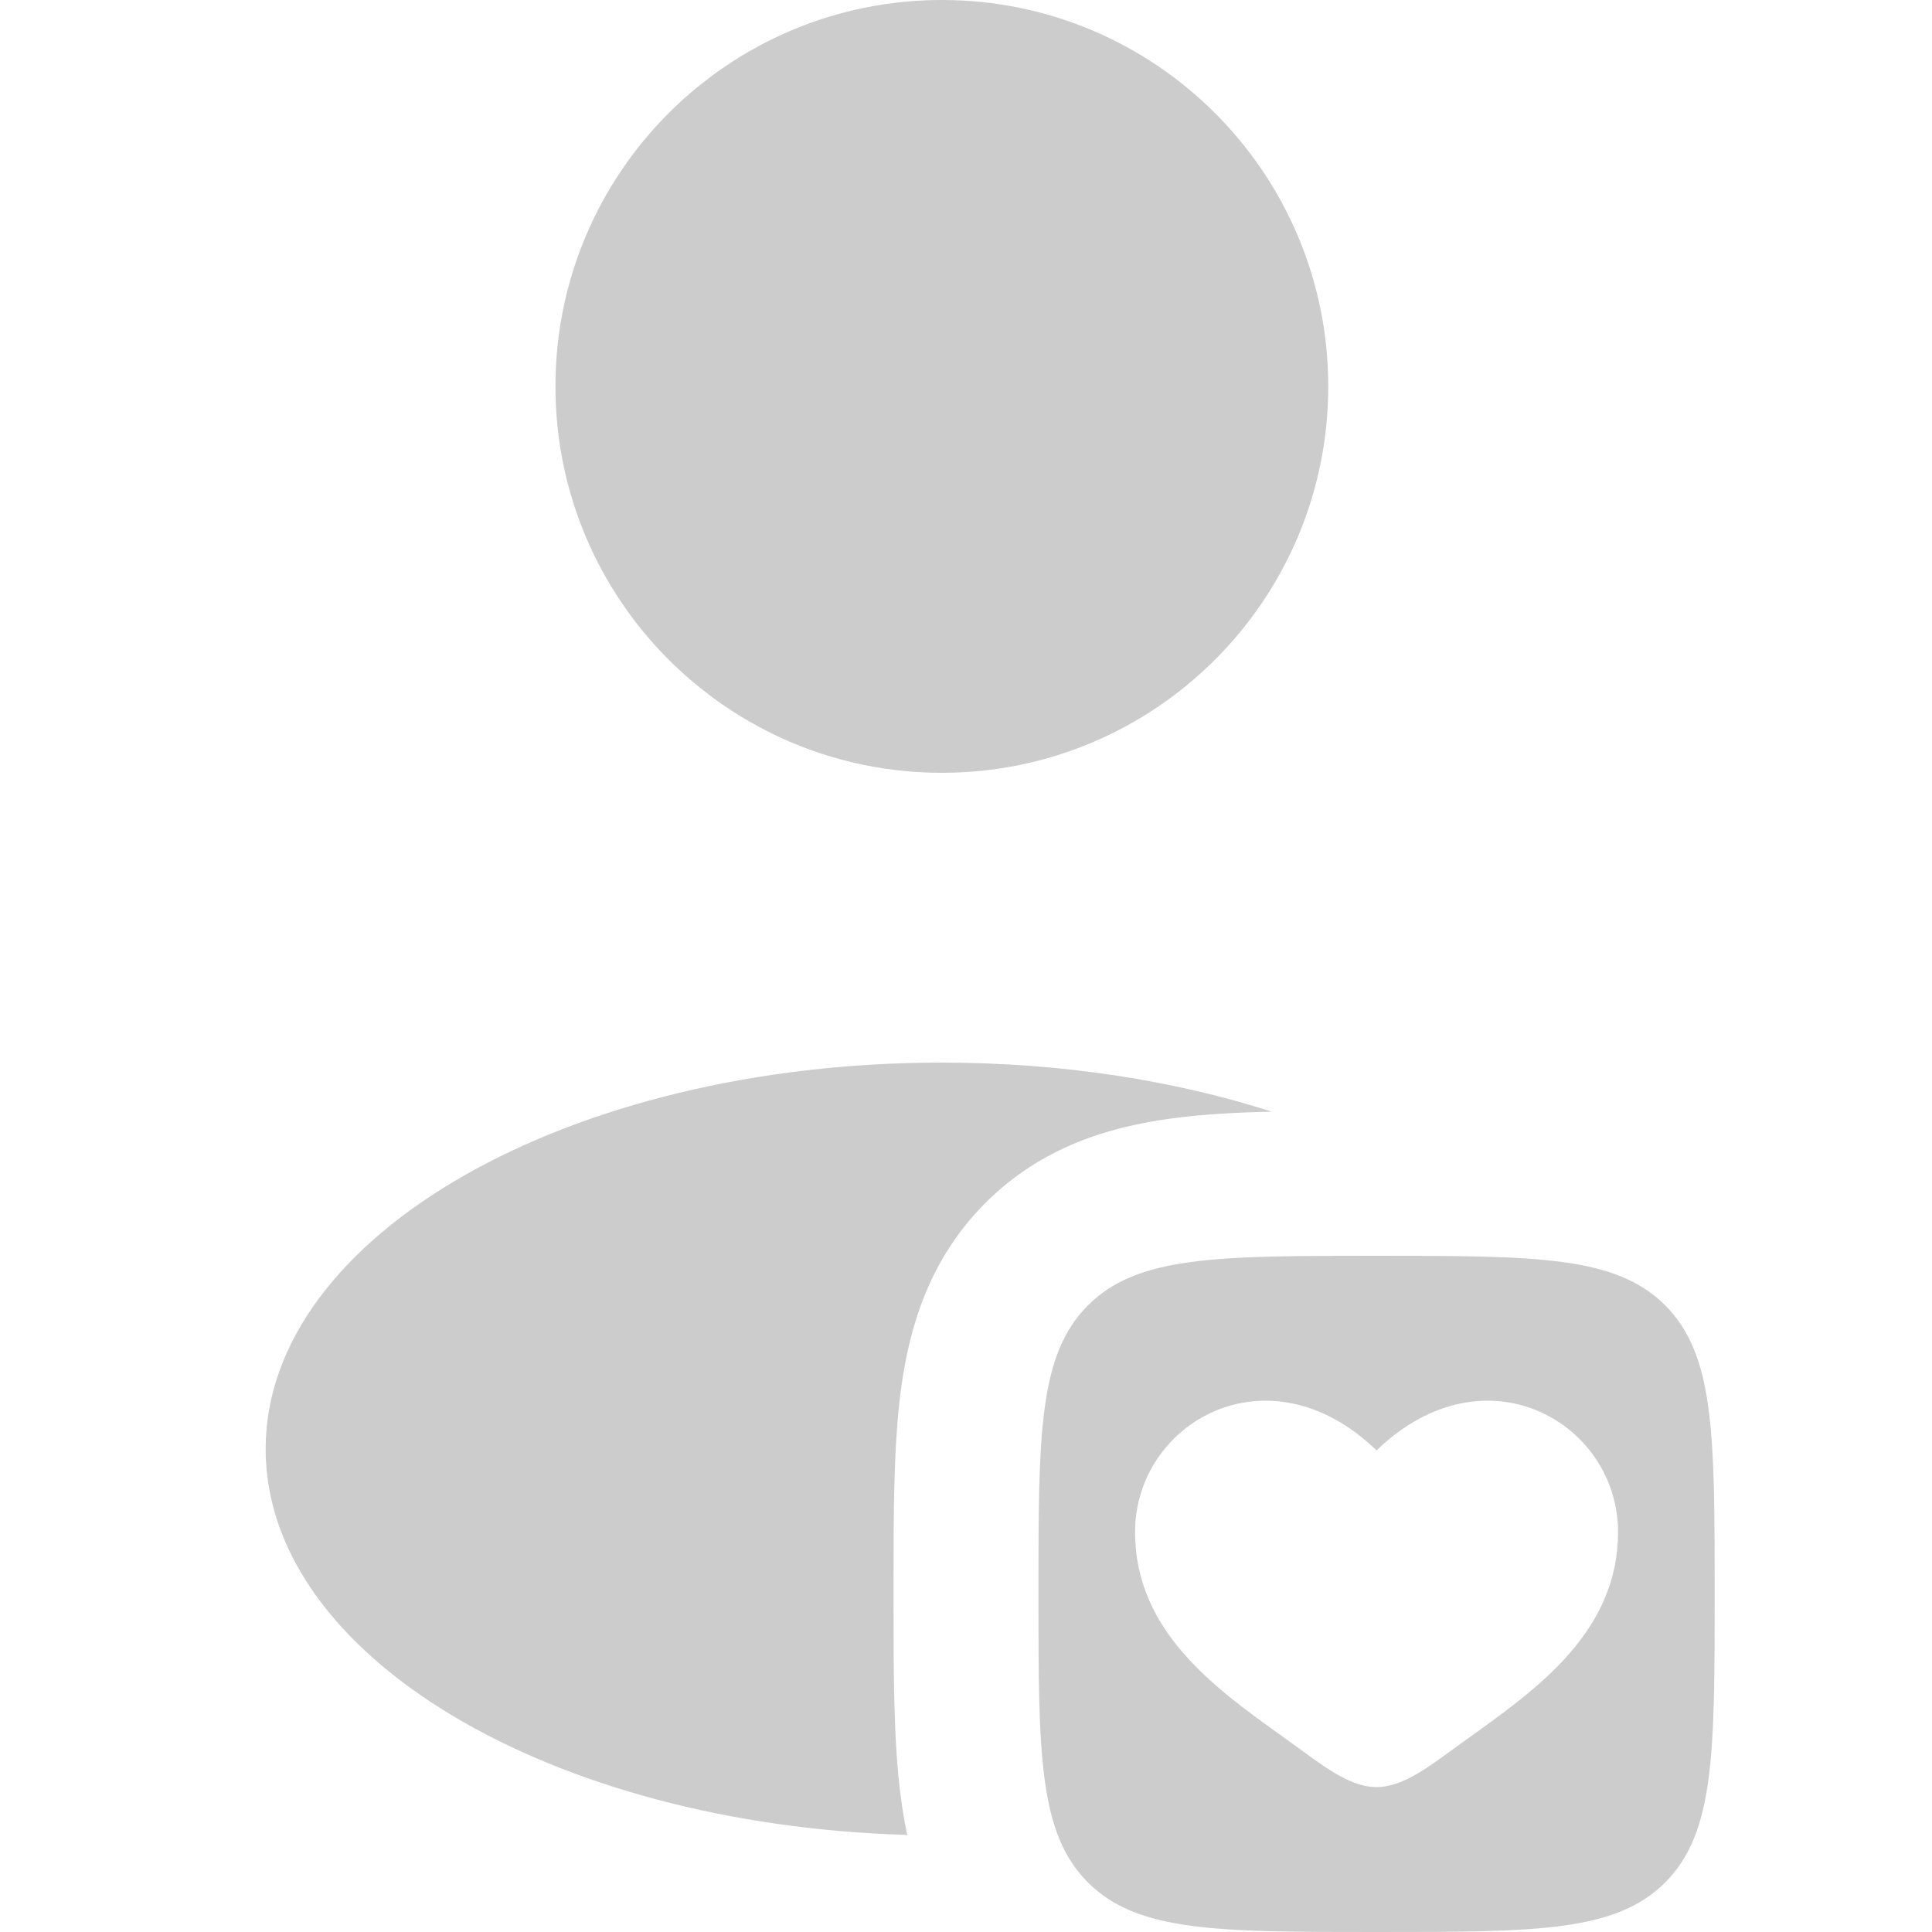<svg width="44" height="44" viewBox="0 0 44 44" fill="none" xmlns="http://www.w3.org/2000/svg">
<g clip-path="url(#clip0_366_77)">
<path d="M21.45 17.6C26.311 17.6 30.25 13.66 30.25 8.8C30.25 3.94 26.311 0 21.45 0C16.59 0 12.65 3.94 12.65 8.8C12.65 13.66 16.59 17.6 21.45 17.6Z" fill="black" fill-opacity="0.2"/>
<path fill-rule="evenodd" clip-rule="evenodd" d="M24.778 42.872C25.906 44 27.721 44 31.35 44C34.98 44 36.795 44 37.923 42.872C39.05 41.745 39.05 39.93 39.05 36.3C39.05 32.67 39.05 30.855 37.923 29.728C36.795 28.6 34.98 28.6 31.35 28.6C27.721 28.6 25.906 28.6 24.778 29.728C23.65 30.855 23.65 32.67 23.65 36.3C23.65 39.93 23.65 41.745 24.778 42.872ZM29.209 39.548C27.664 38.442 25.85 37.143 25.85 34.892C25.85 32.406 28.875 30.643 31.35 33.032C33.825 30.643 36.85 32.406 36.85 34.892C36.85 37.143 35.036 38.442 33.492 39.548C33.331 39.663 33.174 39.776 33.022 39.888C32.45 40.306 31.9 40.7 31.35 40.7C30.8 40.7 30.25 40.306 29.679 39.888C29.527 39.776 29.369 39.663 29.209 39.548Z" fill="black" fill-opacity="0.2"/>
<path d="M28.962 25.317C26.74 24.605 24.178 24.2 21.45 24.2C12.945 24.2 6.05 28.14 6.05 33C6.05 37.709 12.523 41.555 20.662 41.789C20.603 41.511 20.557 41.235 20.52 40.964C20.349 39.694 20.35 38.141 20.35 36.489V36.111C20.35 34.46 20.349 32.907 20.52 31.636C20.71 30.222 21.165 28.673 22.444 27.394C23.723 26.115 25.271 25.661 26.686 25.471C27.372 25.378 28.14 25.336 28.962 25.317Z" fill="black" fill-opacity="0.2"/>
</g>
<defs>
<clipPath id="clip0_366_77">
<rect width="44" height="44" fill="white"/>
</clipPath>
</defs>
</svg>
